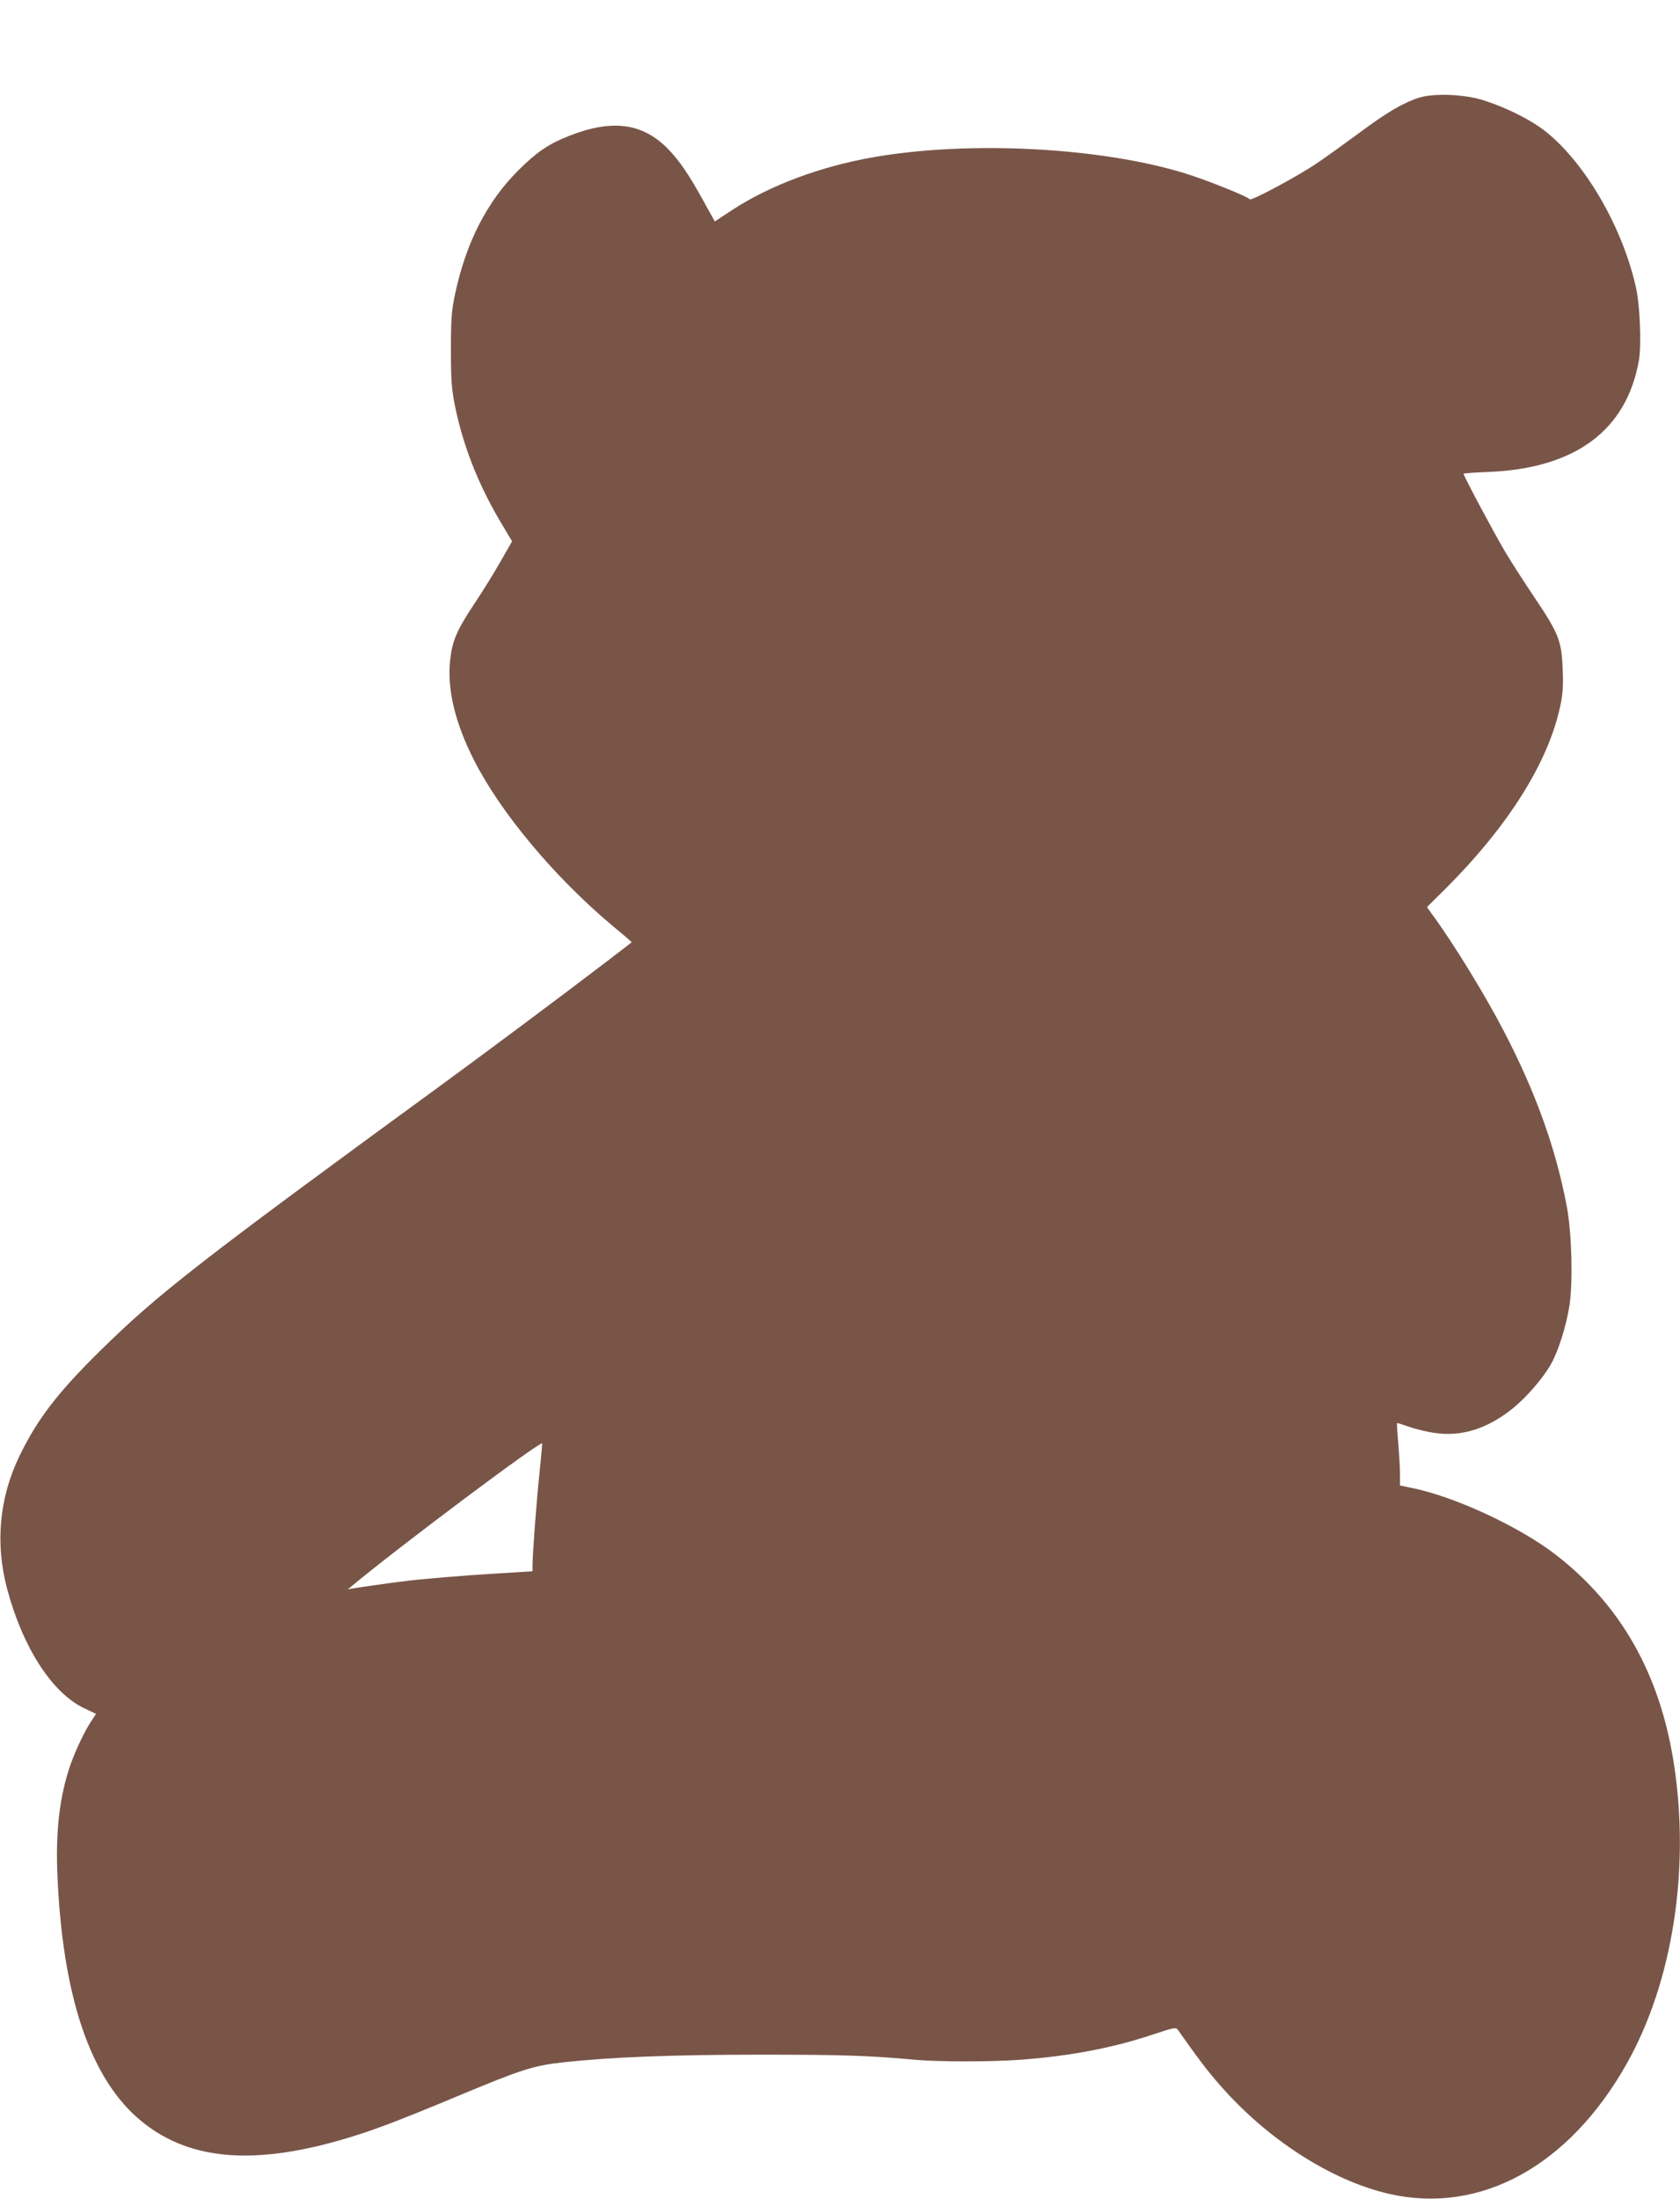 <?xml version="1.0" standalone="no"?>
<!DOCTYPE svg PUBLIC "-//W3C//DTD SVG 20010904//EN"
 "http://www.w3.org/TR/2001/REC-SVG-20010904/DTD/svg10.dtd">
<svg version="1.0" xmlns="http://www.w3.org/2000/svg"
 width="978pt" height="1280pt" viewBox="0 0 978 1280"
 preserveAspectRatio="xMidYMid meet">
<g transform="translate(0,1280) scale(0.1,-0.1)"
fill="#795548" stroke="none">
<path d="M8260 12231 c-93 -30 -188 -86 -345 -203 -83 -61 -195 -142 -250
-179 -114 -77 -383 -221 -390 -209 -9 15 -243 109 -370 149 -491 153 -1258
194 -1820 96 -309 -54 -604 -164 -825 -309 l-99 -65 -62 112 c-88 161 -144
243 -215 315 -147 147 -324 169 -574 70 -116 -46 -187 -94 -291 -198 -185
-184 -307 -423 -371 -727 -19 -92 -23 -139 -23 -318 0 -180 4 -227 23 -325 47
-232 134 -454 261 -670 l72 -121 -67 -117 c-36 -64 -106 -177 -155 -250 -101
-152 -127 -215 -139 -328 -17 -168 29 -362 140 -580 156 -307 470 -682 807
-964 62 -51 112 -94 110 -95 -1 -1 -69 -54 -152 -117 -238 -182 -688 -518
-955 -713 -1405 -1026 -1651 -1217 -1983 -1544 -252 -247 -373 -406 -476 -621
-115 -240 -139 -503 -71 -763 90 -342 260 -608 447 -699 l72 -34 -24 -37 c-40
-58 -94 -172 -125 -260 -61 -176 -85 -372 -77 -612 27 -732 192 -1222 496
-1467 281 -226 660 -255 1201 -91 149 45 294 100 630 240 373 156 444 179 614
198 284 31 641 45 1156 45 470 0 633 -5 900 -30 139 -12 431 -12 605 0 296 22
542 69 775 147 128 42 136 44 148 26 109 -155 169 -235 240 -316 279 -321 653
-561 992 -638 532 -120 1049 166 1384 766 263 472 365 1122 271 1735 -81 526
-309 928 -692 1223 -214 164 -593 339 -840 387 l-63 13 0 66 c0 36 -5 117 -10
180 -6 63 -9 115 -7 117 1 2 33 -8 69 -21 37 -13 105 -30 151 -36 155 -23 304
24 450 140 82 66 177 175 225 259 44 77 90 224 109 346 20 137 13 417 -16 573
-63 335 -179 660 -366 1020 -112 215 -293 511 -421 685 l-27 38 108 107 c370
370 602 741 670 1073 13 64 16 114 12 205 -6 165 -24 209 -162 414 -61 91
-142 216 -178 278 -62 105 -237 433 -237 445 0 3 66 8 148 11 504 21 802 243
873 651 15 87 6 313 -16 416 -76 349 -291 724 -524 912 -83 67 -225 139 -361
183 -112 37 -294 44 -380 16z m-5120 -8011 c-17 -163 -40 -466 -40 -535 l0
-31 -207 -13 c-191 -11 -450 -33 -548 -46 -89 -11 -262 -36 -290 -41 l-30 -5
22 18 c267 223 1096 844 1109 831 1 -2 -6 -82 -16 -178z"/>
</g>
</svg>
